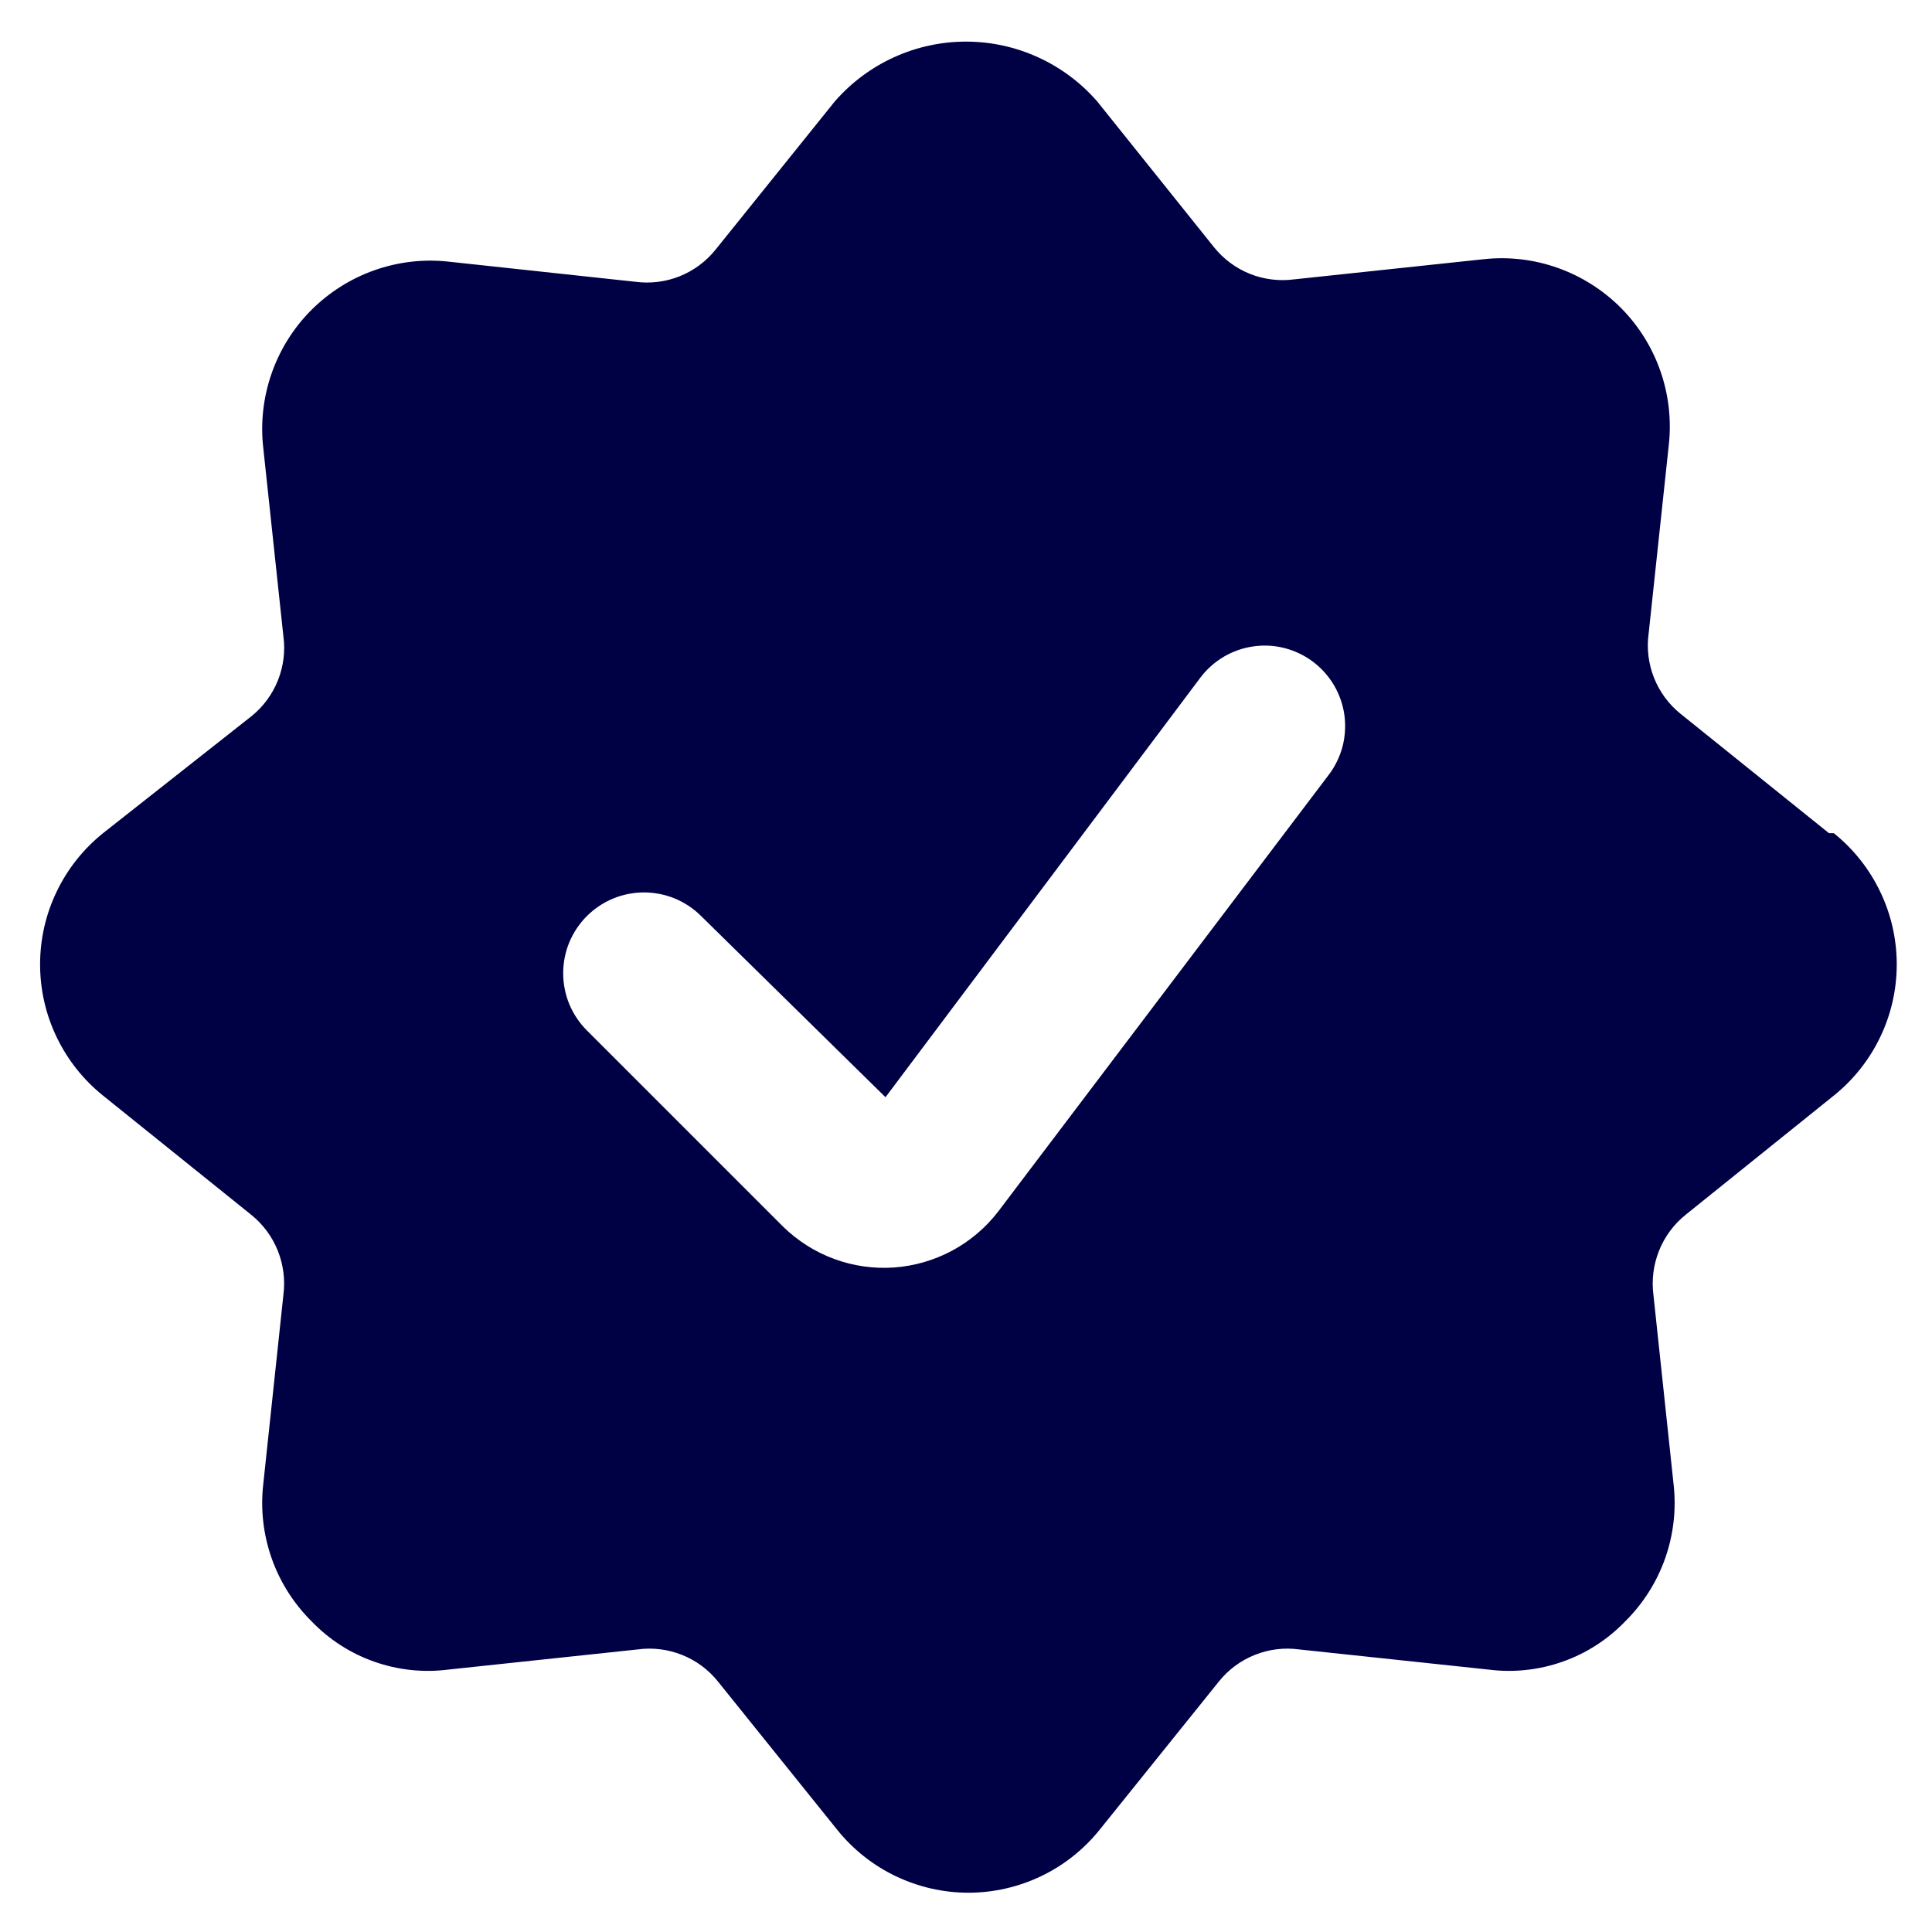 <svg xmlns="http://www.w3.org/2000/svg" fill="none" viewBox="0 0 24 24" height="24" width="24">
<g clip-path="url(#clip0_4085_1088)">
<path fill="#000045" d="M22.72 10.35L20.88 8.87C20.732 8.752 20.618 8.598 20.548 8.423C20.478 8.247 20.454 8.057 20.48 7.87L20.73 5.53C20.765 5.219 20.729 4.904 20.626 4.609C20.523 4.313 20.355 4.045 20.134 3.823C19.913 3.602 19.645 3.432 19.351 3.328C19.056 3.223 18.741 3.186 18.43 3.22L16.08 3.47C15.893 3.495 15.702 3.472 15.527 3.402C15.352 3.332 15.198 3.217 15.08 3.07L13.63 1.26C13.427 1.027 13.177 0.84 12.896 0.712C12.614 0.583 12.309 0.517 12 0.517C11.691 0.517 11.386 0.583 11.104 0.712C10.823 0.84 10.573 1.027 10.37 1.26L8.89 3.1C8.772 3.247 8.618 3.362 8.443 3.432C8.268 3.502 8.077 3.525 7.89 3.5L5.57 3.25C5.259 3.216 4.944 3.253 4.649 3.358C4.354 3.462 4.087 3.632 3.866 3.853C3.645 4.075 3.477 4.343 3.374 4.639C3.271 4.934 3.235 5.249 3.27 5.56L3.52 7.9C3.546 8.087 3.522 8.277 3.452 8.453C3.382 8.628 3.268 8.782 3.12 8.9L1.28 10.35C1.036 10.546 0.839 10.794 0.704 11.076C0.568 11.358 0.498 11.667 0.498 11.98C0.498 12.293 0.568 12.602 0.704 12.884C0.839 13.166 1.036 13.414 1.28 13.61L3.12 15.09C3.267 15.208 3.381 15.362 3.451 15.537C3.521 15.713 3.545 15.903 3.52 16.09L3.27 18.44C3.235 18.75 3.271 19.064 3.375 19.359C3.479 19.653 3.648 19.92 3.87 20.14C4.087 20.366 4.353 20.538 4.649 20.642C4.944 20.746 5.259 20.78 5.57 20.74L7.92 20.49C8.107 20.464 8.298 20.488 8.473 20.558C8.648 20.628 8.802 20.742 8.92 20.89L10.4 22.73C10.596 22.974 10.844 23.171 11.126 23.306C11.408 23.441 11.717 23.512 12.03 23.512C12.343 23.512 12.652 23.441 12.934 23.306C13.216 23.171 13.464 22.974 13.66 22.73L15.14 20.89C15.258 20.742 15.412 20.628 15.587 20.558C15.762 20.488 15.953 20.464 16.14 20.49L18.49 20.74C18.8 20.78 19.116 20.746 19.411 20.642C19.707 20.538 19.973 20.366 20.19 20.14C20.412 19.92 20.581 19.653 20.685 19.359C20.789 19.064 20.825 18.75 20.79 18.44L20.54 16.09C20.515 15.903 20.539 15.713 20.609 15.537C20.679 15.362 20.793 15.208 20.94 15.09L22.78 13.61C23.024 13.414 23.221 13.166 23.356 12.884C23.492 12.602 23.562 12.293 23.562 11.98C23.562 11.667 23.492 11.358 23.356 11.076C23.221 10.794 23.024 10.546 22.78 10.35H22.72ZM12.4 15.05C12.246 15.25 12.051 15.416 11.828 15.536C11.605 15.655 11.36 15.727 11.108 15.745C10.855 15.763 10.602 15.727 10.365 15.64C10.127 15.553 9.911 15.416 9.73 15.24L7.29 12.8C7.197 12.707 7.123 12.596 7.072 12.474C7.022 12.352 6.996 12.222 6.996 12.09C6.996 11.958 7.022 11.827 7.072 11.706C7.123 11.584 7.197 11.473 7.29 11.38C7.383 11.287 7.494 11.213 7.616 11.162C7.738 11.112 7.868 11.086 8 11.086C8.132 11.086 8.262 11.112 8.384 11.162C8.506 11.213 8.617 11.287 8.71 11.38L11 13.63L14.91 8.42C15.069 8.208 15.306 8.067 15.569 8.03C15.699 8.011 15.831 8.018 15.958 8.051C16.085 8.084 16.205 8.141 16.31 8.22C16.415 8.299 16.503 8.397 16.57 8.51C16.637 8.623 16.681 8.748 16.7 8.878C16.718 9.008 16.711 9.141 16.679 9.268C16.646 9.395 16.589 9.515 16.51 9.62L12.4 15.05Z"></path>
</g>
<defs>
<clipPath id="clip0_4085_1088">
<rect fill="white" height="24" width="24"></rect>
</clipPath>
</defs>
</svg>
